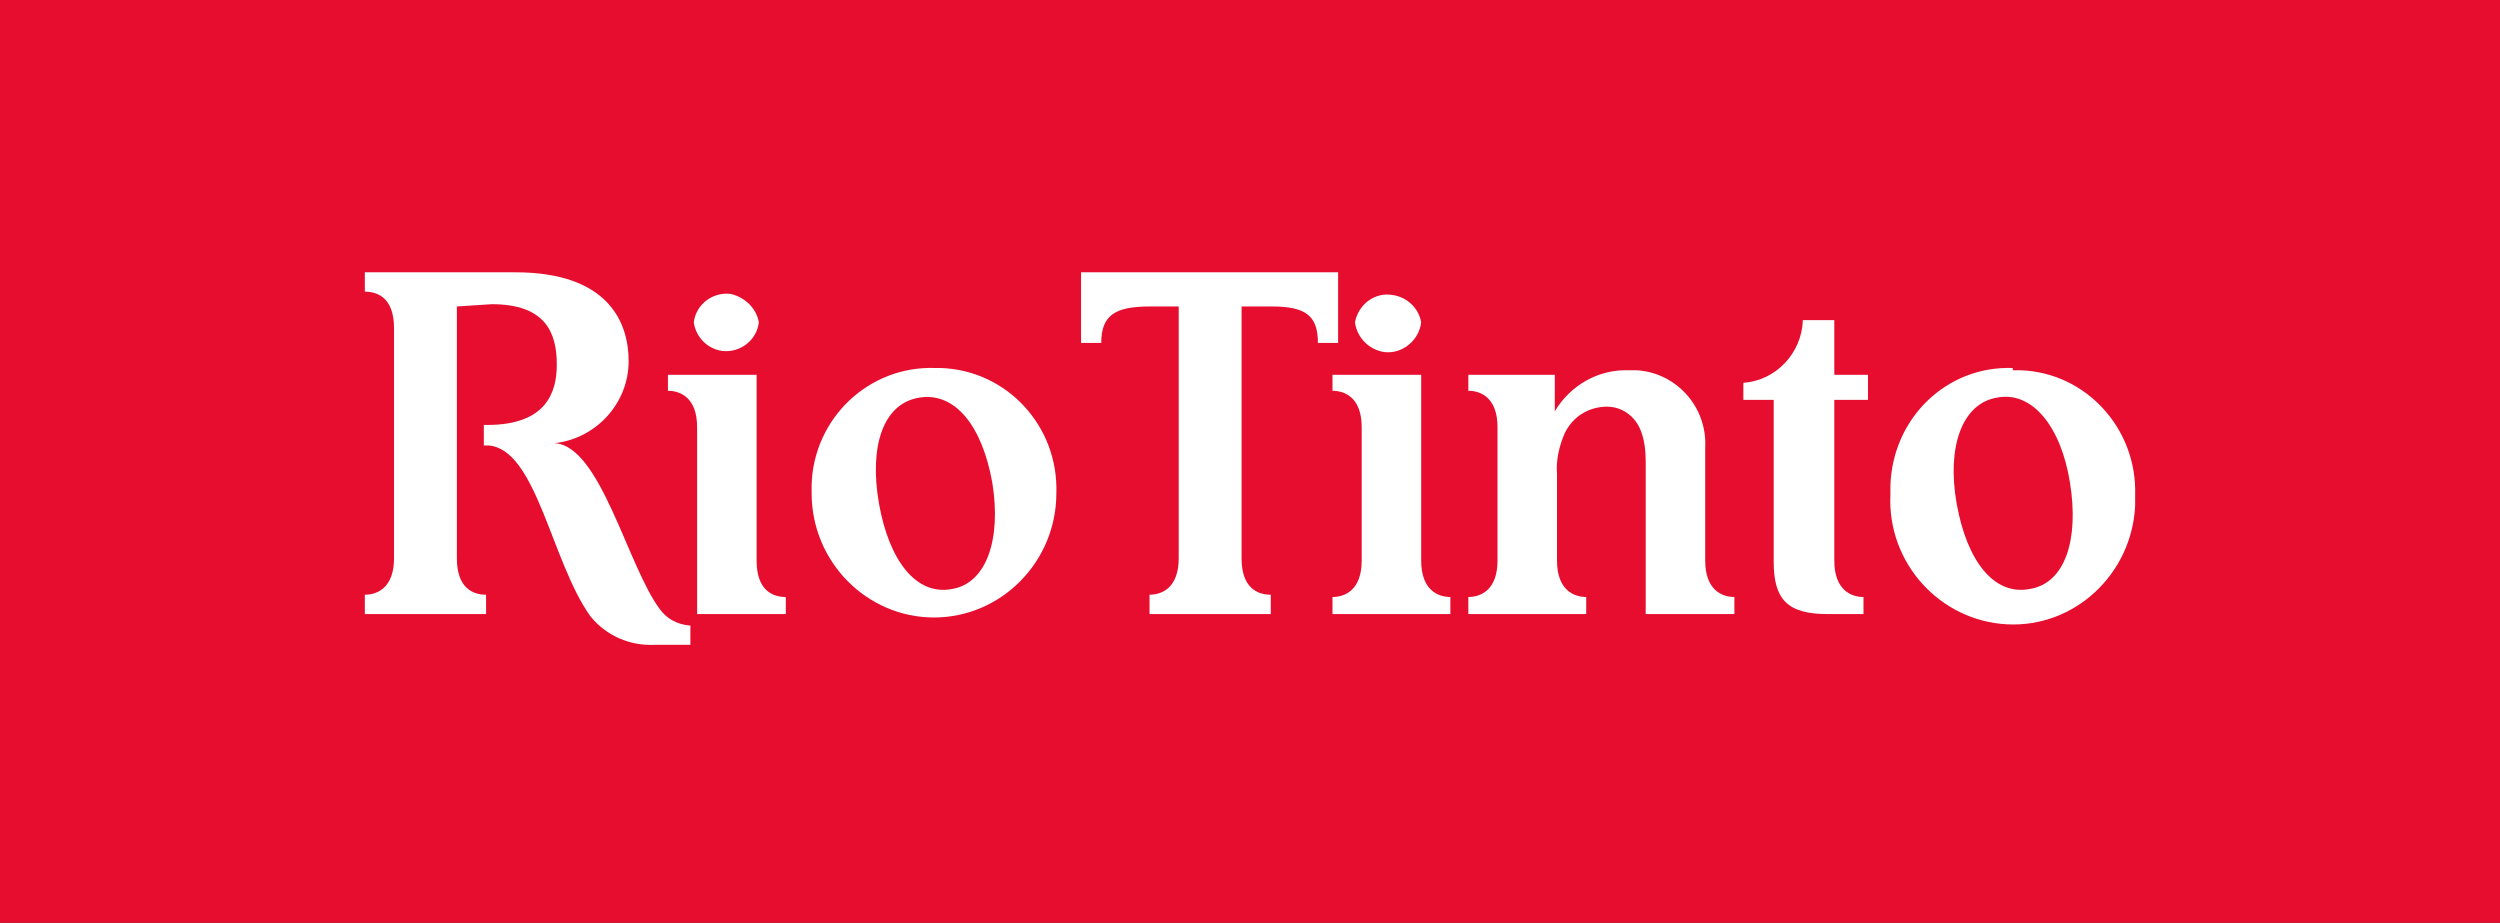 <svg width="149" height="55" viewBox="0 0 149 55" fill="none" xmlns="http://www.w3.org/2000/svg">
<rect x="0" y="0" width="149" height="55" fill="#333333" stroke="none"/>
<g clip-path="url(#clip0_947_4816)">
<path d="M149 0H0V55H149V0Z" fill="#E60D2E"/>
<path d="M56.736 35.105C54.595 35.512 52.99 33.407 52.387 30.012C51.785 26.549 52.655 24.037 54.796 23.697C56.937 23.358 58.543 25.395 59.145 28.79C59.68 32.117 58.81 34.765 56.736 35.105ZM55.733 21.932C51.785 21.796 48.507 24.92 48.373 28.858C48.373 29.062 48.373 29.265 48.373 29.401C48.373 33.475 51.651 36.802 55.666 36.802C59.68 36.802 62.959 33.475 62.959 29.401C63.092 25.395 60.015 22.068 56.067 21.932C55.933 21.932 55.8 21.932 55.666 21.932" fill="white"/>
<path d="M120.966 35.105C118.825 35.512 117.219 33.407 116.617 30.012C116.015 26.617 116.951 24.037 119.025 23.697C121.099 23.29 122.839 25.395 123.374 28.79C123.909 32.117 123.107 34.765 120.966 35.105ZM119.962 21.932C116.015 21.796 112.803 24.92 112.669 28.926C112.669 29.13 112.669 29.265 112.669 29.469C112.469 33.543 115.613 37.006 119.628 37.21C123.642 37.413 127.054 34.222 127.255 30.148C127.255 29.944 127.255 29.741 127.255 29.537C127.389 25.531 124.311 22.204 120.43 22.068C120.297 22.068 120.163 22.068 119.962 22.068" fill="white"/>
<path d="M97.816 25.735C98.017 26.278 98.084 26.889 98.084 27.5V36.599H103.369V35.58C102.633 35.58 101.63 35.173 101.63 33.407V26.685C101.764 24.241 99.89 22.204 97.549 22.068C97.415 22.068 97.214 22.068 97.08 22.068C95.274 22 93.601 22.951 92.665 24.512C92.665 24.512 92.665 22.679 92.665 22.34H87.513V23.29C88.249 23.29 89.252 23.698 89.252 25.463V33.407C89.252 35.173 88.249 35.58 87.513 35.58V36.599H94.538V35.58C93.802 35.58 92.798 35.173 92.798 33.407V28.247C92.731 27.432 92.932 26.549 93.267 25.802C93.735 24.852 94.605 24.309 95.608 24.241C96.612 24.173 97.482 24.784 97.816 25.735Z" fill="white"/>
<path d="M111.064 36.599V35.581C110.328 35.581 109.325 35.173 109.325 33.408V23.834H111.332V22.34H109.325V19.081H107.451C107.384 21.05 105.846 22.679 103.905 22.815V23.834H105.712V33.476C105.712 35.716 106.515 36.599 108.923 36.599H111.064Z" fill="white"/>
<path d="M73.998 18.266V33.272C73.998 35.037 74.935 35.445 75.738 35.445V36.599H68.512V35.445C69.248 35.445 70.251 35.037 70.251 33.272V18.266H68.512C66.438 18.266 65.635 18.809 65.635 20.438H64.431V16.229H79.752V20.438H78.548C78.548 18.809 77.812 18.266 75.805 18.266H73.998Z" fill="white"/>
<path d="M27.23 18.266V33.272C27.23 35.037 28.167 35.445 28.97 35.445V36.599H21.744V35.445C22.48 35.445 23.484 35.037 23.484 33.272V19.556C23.484 17.79 22.547 17.383 21.744 17.383V16.229H30.71C36.263 16.229 37.467 19.216 37.467 21.525C37.467 24.037 35.527 26.142 33.051 26.414C35.794 26.549 37.4 33.747 39.34 36.327C39.742 36.87 40.344 37.21 41.08 37.278H41.147V38.432H39.006C37.534 38.5 36.129 37.889 35.192 36.735C32.851 33.475 31.981 26.753 29.104 26.549H28.836V25.327H29.037C32.583 25.327 33.185 23.358 33.185 21.729C33.185 19.827 32.516 18.13 29.305 18.13L27.23 18.266Z" fill="white"/>
<path d="M84.702 19.216C84.569 20.303 83.565 21.118 82.494 20.982C81.625 20.846 80.889 20.167 80.755 19.216C80.956 18.13 81.959 17.383 83.03 17.587C83.9 17.723 84.569 18.402 84.702 19.216Z" fill="white"/>
<path d="M86.442 36.599V35.581C85.706 35.581 84.703 35.173 84.703 33.408V22.34H79.417V23.291C80.153 23.291 81.157 23.698 81.157 25.463V33.408C81.157 35.173 80.153 35.581 79.417 35.581V36.599H86.442Z" fill="white"/>
<path d="M41.548 36.599V25.463C41.548 23.698 40.545 23.291 39.809 23.291V22.34H45.094V33.408C45.094 35.173 46.031 35.581 46.834 35.581V36.599H41.548Z" fill="white"/>
<path d="M45.228 19.216C45.094 20.303 44.091 21.05 43.02 20.914C42.151 20.778 41.481 20.099 41.348 19.216C41.481 18.13 42.485 17.383 43.556 17.519C44.425 17.723 45.094 18.402 45.228 19.216Z" fill="white"/>
</g>
<defs>
<clipPath id="clip0_947_4816">
<rect width="149" height="55" fill="white"/>
</clipPath>
</defs>
</svg>
